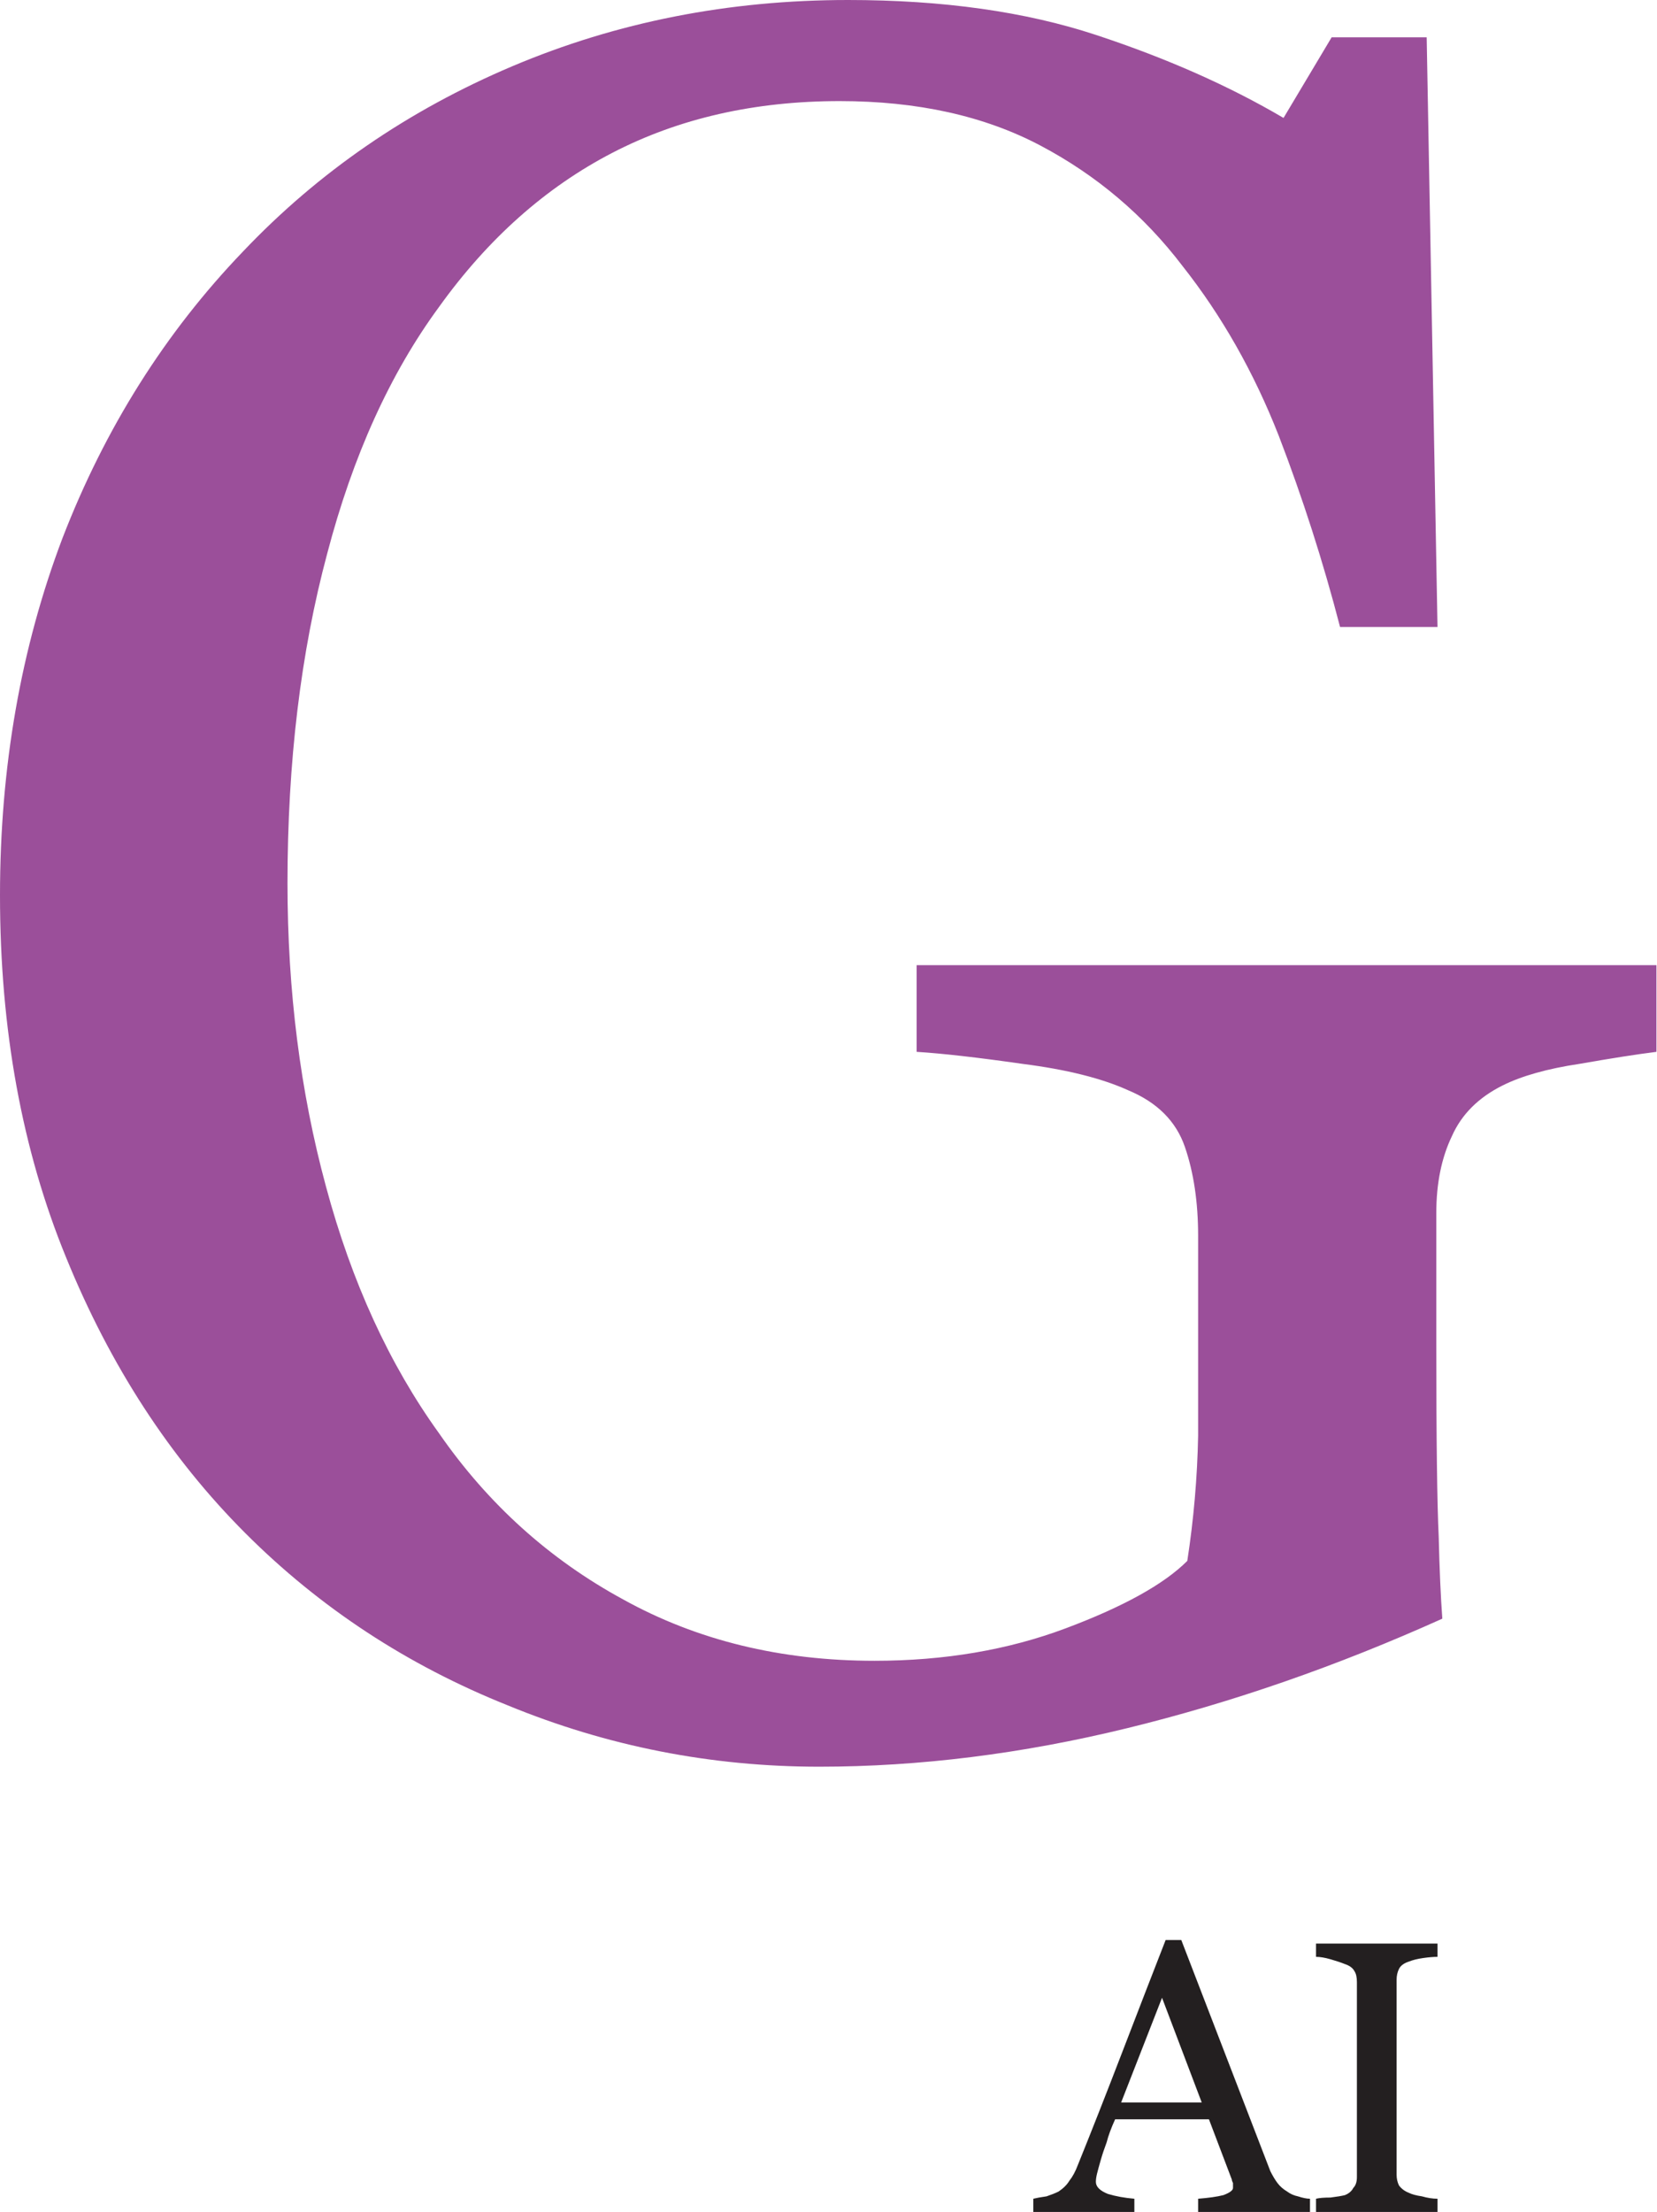 <svg width="819" height="1093" viewBox="0 0 819 1093" fill="none" xmlns="http://www.w3.org/2000/svg">
<path d="M818.723 519.676C809.21 520.865 796.526 522.847 780.671 525.622C764.815 528 752.131 531.568 742.618 536.324C730.727 542.27 722.403 550.595 717.646 561.297C712.493 572 709.917 584.685 709.917 599.351V664.162C709.917 710.937 710.313 742.649 711.106 759.297C711.502 775.549 712.097 789.027 712.89 799.73C660.964 823.117 609.038 841.153 557.112 853.838C505.186 866.522 454.45 872.865 404.902 872.865C351.391 872.865 300.06 862.757 250.909 842.54C201.361 822.721 158.156 794.378 121.292 757.513C84.033 720.252 54.502 674.865 32.701 621.351C10.9 568.234 0 508.577 0 442.378C0 378.955 10.306 320.09 30.918 265.784C51.926 211.477 81.654 164.306 120.103 124.27C157.363 85.027 201.757 54.505 253.287 32.703C304.816 10.901 360.111 0 419.172 0C465.945 0 506.772 5.748 541.653 17.243C576.535 28.739 607.453 42.414 634.406 58.27L658.189 18.432H705.16L710.511 309.784H662.351C654.027 277.676 643.919 246.162 632.028 215.243C619.74 183.928 603.885 155.982 584.462 131.405C565.436 106.432 542.05 86.613 514.303 71.946C486.557 57.279 453.459 49.946 415.01 49.946C372.994 49.946 335.536 58.468 302.636 75.513C269.737 92.559 241.197 117.928 217.018 151.622C192.839 184.523 174.407 225.153 161.723 273.514C148.643 322.27 142.102 376.577 142.102 436.432C142.102 489.549 148.444 539.495 161.129 586.27C173.813 633.441 192.443 674.072 217.018 708.162C241.197 743.045 271.52 770.396 307.987 790.216C344.454 810.432 385.876 820.541 432.253 820.541C466.738 820.541 498.25 815.189 526.789 804.486C555.329 793.784 575.346 782.685 586.841 771.189C590.012 750.577 591.796 729.964 592.192 709.351C592.192 688.342 592.192 670.703 592.192 656.432V610.649C592.192 594 590.012 579.333 585.652 566.649C581.291 553.964 571.977 544.649 557.707 538.703C544.626 532.757 527.186 528.396 505.385 525.622C483.187 522.45 465.747 520.468 453.062 519.676V476.865H818.723V519.676Z" fill="#9B4F9A"/>
<path fill-rule="evenodd" clip-rule="evenodd" d="M647.487 1092.86H592.192V1086.32C597.345 1085.93 601.507 1085.33 604.678 1084.54C607.849 1083.35 609.434 1082.16 609.434 1080.97C609.434 1080.18 609.434 1079.39 609.434 1078.59C609.038 1077.8 608.84 1077.21 608.84 1076.81L597.543 1047.08H551.167C549.185 1051.44 547.797 1055.21 547.005 1058.38C545.815 1061.55 544.824 1064.52 544.032 1067.3C543.239 1070.07 542.644 1072.25 542.248 1073.84C541.852 1075.42 541.653 1076.81 541.653 1078C541.653 1080.38 543.635 1082.36 547.599 1083.95C551.563 1085.14 555.923 1085.93 560.68 1086.32V1092.86H510.736V1086.32C512.321 1085.93 514.501 1085.53 517.276 1085.14C519.654 1084.34 521.636 1083.55 523.222 1082.76C525.6 1081.17 527.384 1079.39 528.573 1077.41C530.158 1075.42 531.546 1072.85 532.735 1069.68C539.473 1053.03 546.806 1034.4 554.734 1013.78C562.662 993.171 569.796 974.739 576.139 958.486H583.868L627.866 1072.65C629.055 1075.03 630.244 1077.01 631.434 1078.59C632.623 1080.18 634.208 1081.57 636.19 1082.76C637.776 1083.95 639.559 1084.74 641.541 1085.14C643.92 1085.93 645.901 1086.32 647.487 1086.32V1092.86ZM593.976 1038.76L574.355 987.027L554.139 1038.76H593.976Z" fill="#231F20"/>
<path d="M710.511 1092.86H650.46V1086.32C652.045 1085.93 654.424 1085.73 657.595 1085.73C660.766 1085.33 663.144 1084.94 664.729 1084.54C666.711 1083.75 668.099 1082.56 668.891 1080.97C670.081 1079.78 670.675 1078 670.675 1075.62V979.297C670.675 976.918 670.279 975.134 669.486 973.945C668.693 972.36 667.108 971.17 664.729 970.378C662.748 969.585 660.369 968.792 657.595 967.999C654.82 967.206 652.442 966.81 650.46 966.81V960.27H710.511V966.81C708.529 966.81 706.151 967.008 703.377 967.405C700.602 967.801 698.224 968.396 696.242 969.188C693.863 969.981 692.278 971.17 691.485 972.756C690.692 974.342 690.296 976.125 690.296 978.107V1074.43C690.296 1076.41 690.692 1078.2 691.485 1079.78C692.674 1081.37 694.26 1082.56 696.242 1083.35C697.827 1084.14 700.007 1084.74 702.782 1085.13C705.557 1085.93 708.133 1086.32 710.511 1086.32V1092.86Z" fill="#231F20"/>
</svg>
